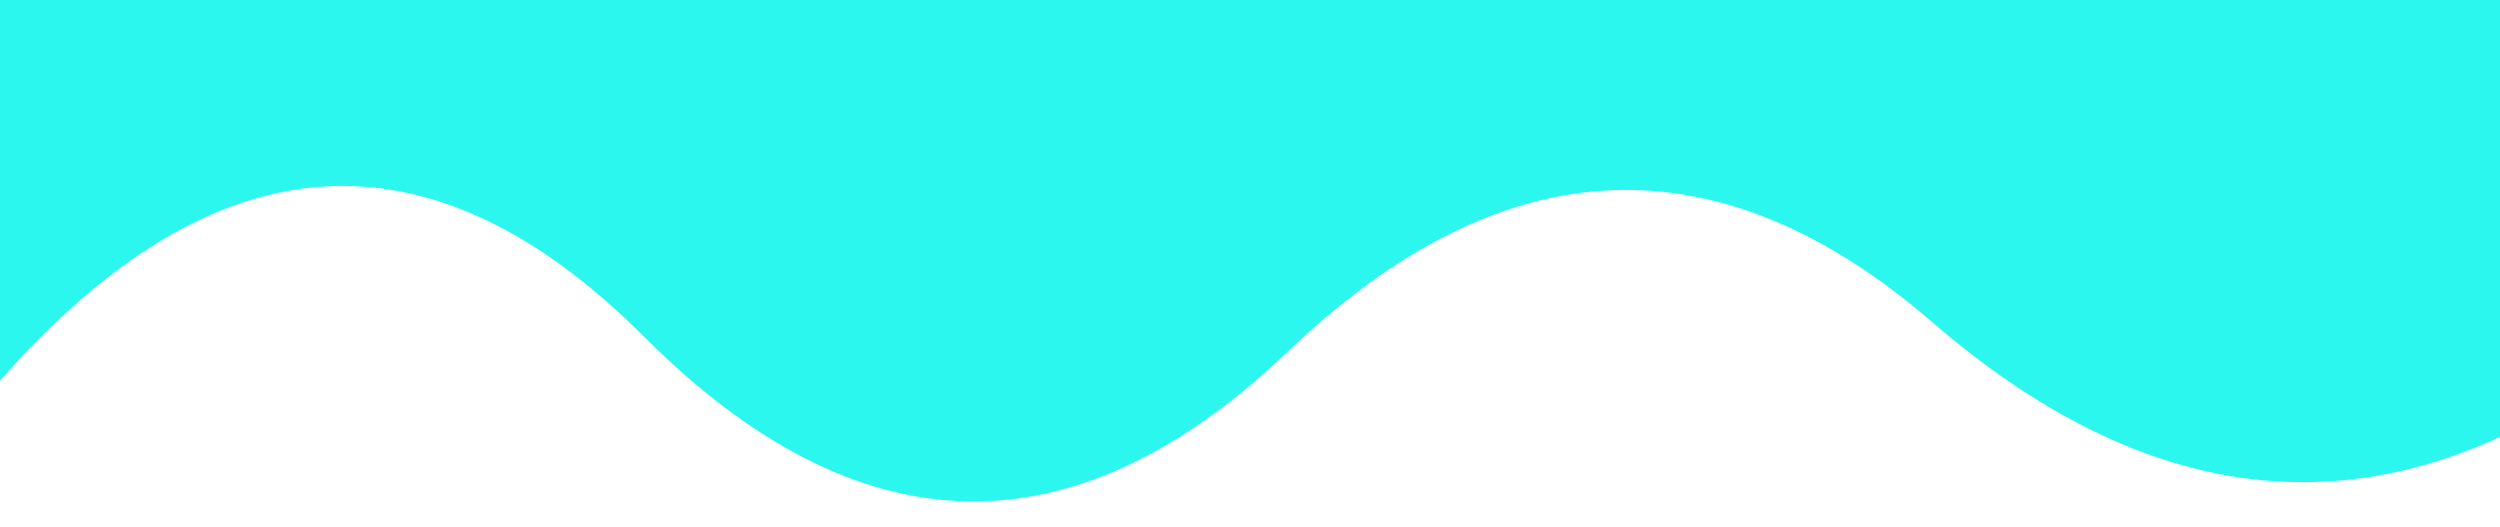 
            <svg width="854" height="180" viewBox="0 0 854 180" xmlns="http://www.w3.org/2000/svg">
                <style>
                        .text {
						font-size: 30px;
						font-weight: 700;
						font-family: -apple-system,BlinkMacSystemFont,Segoe UI,Helvetica,Arial,sans-serif,Apple Color Emoji,Segoe UI Emoji;
					}
					.desc {
						font-size: 20px;
						font-weight: 500;
						font-family: -apple-system,BlinkMacSystemFont,Segoe UI,Helvetica,Arial,sans-serif,Apple Color Emoji,Segoe UI Emoji;
					}
                        .text, .desc {
							animation: twinkling 4s ease-in-out infinite;
						}@keyframes twinkling {
						  40% { opacity: 1; }
						  50% { opacity: 0.5; }
						  60% { opacity: 1; }
						  70% { opacity: 0.5; }
						  80% { opacity: 1; }
						};
                     </style>
                <svg xmlns="http://www.w3.org/2000/svg" viewBox="0 0 854 180">
                    
         <path fill="#2BF7EE"  fill-opacity="1" d="m 0 0 T 0 130 Q 110 5 220 115 T 440 120 T 660 110 T 880 135 T 880 0 z"></path>
                </svg>
                
     
    
                 
            </svg>
        